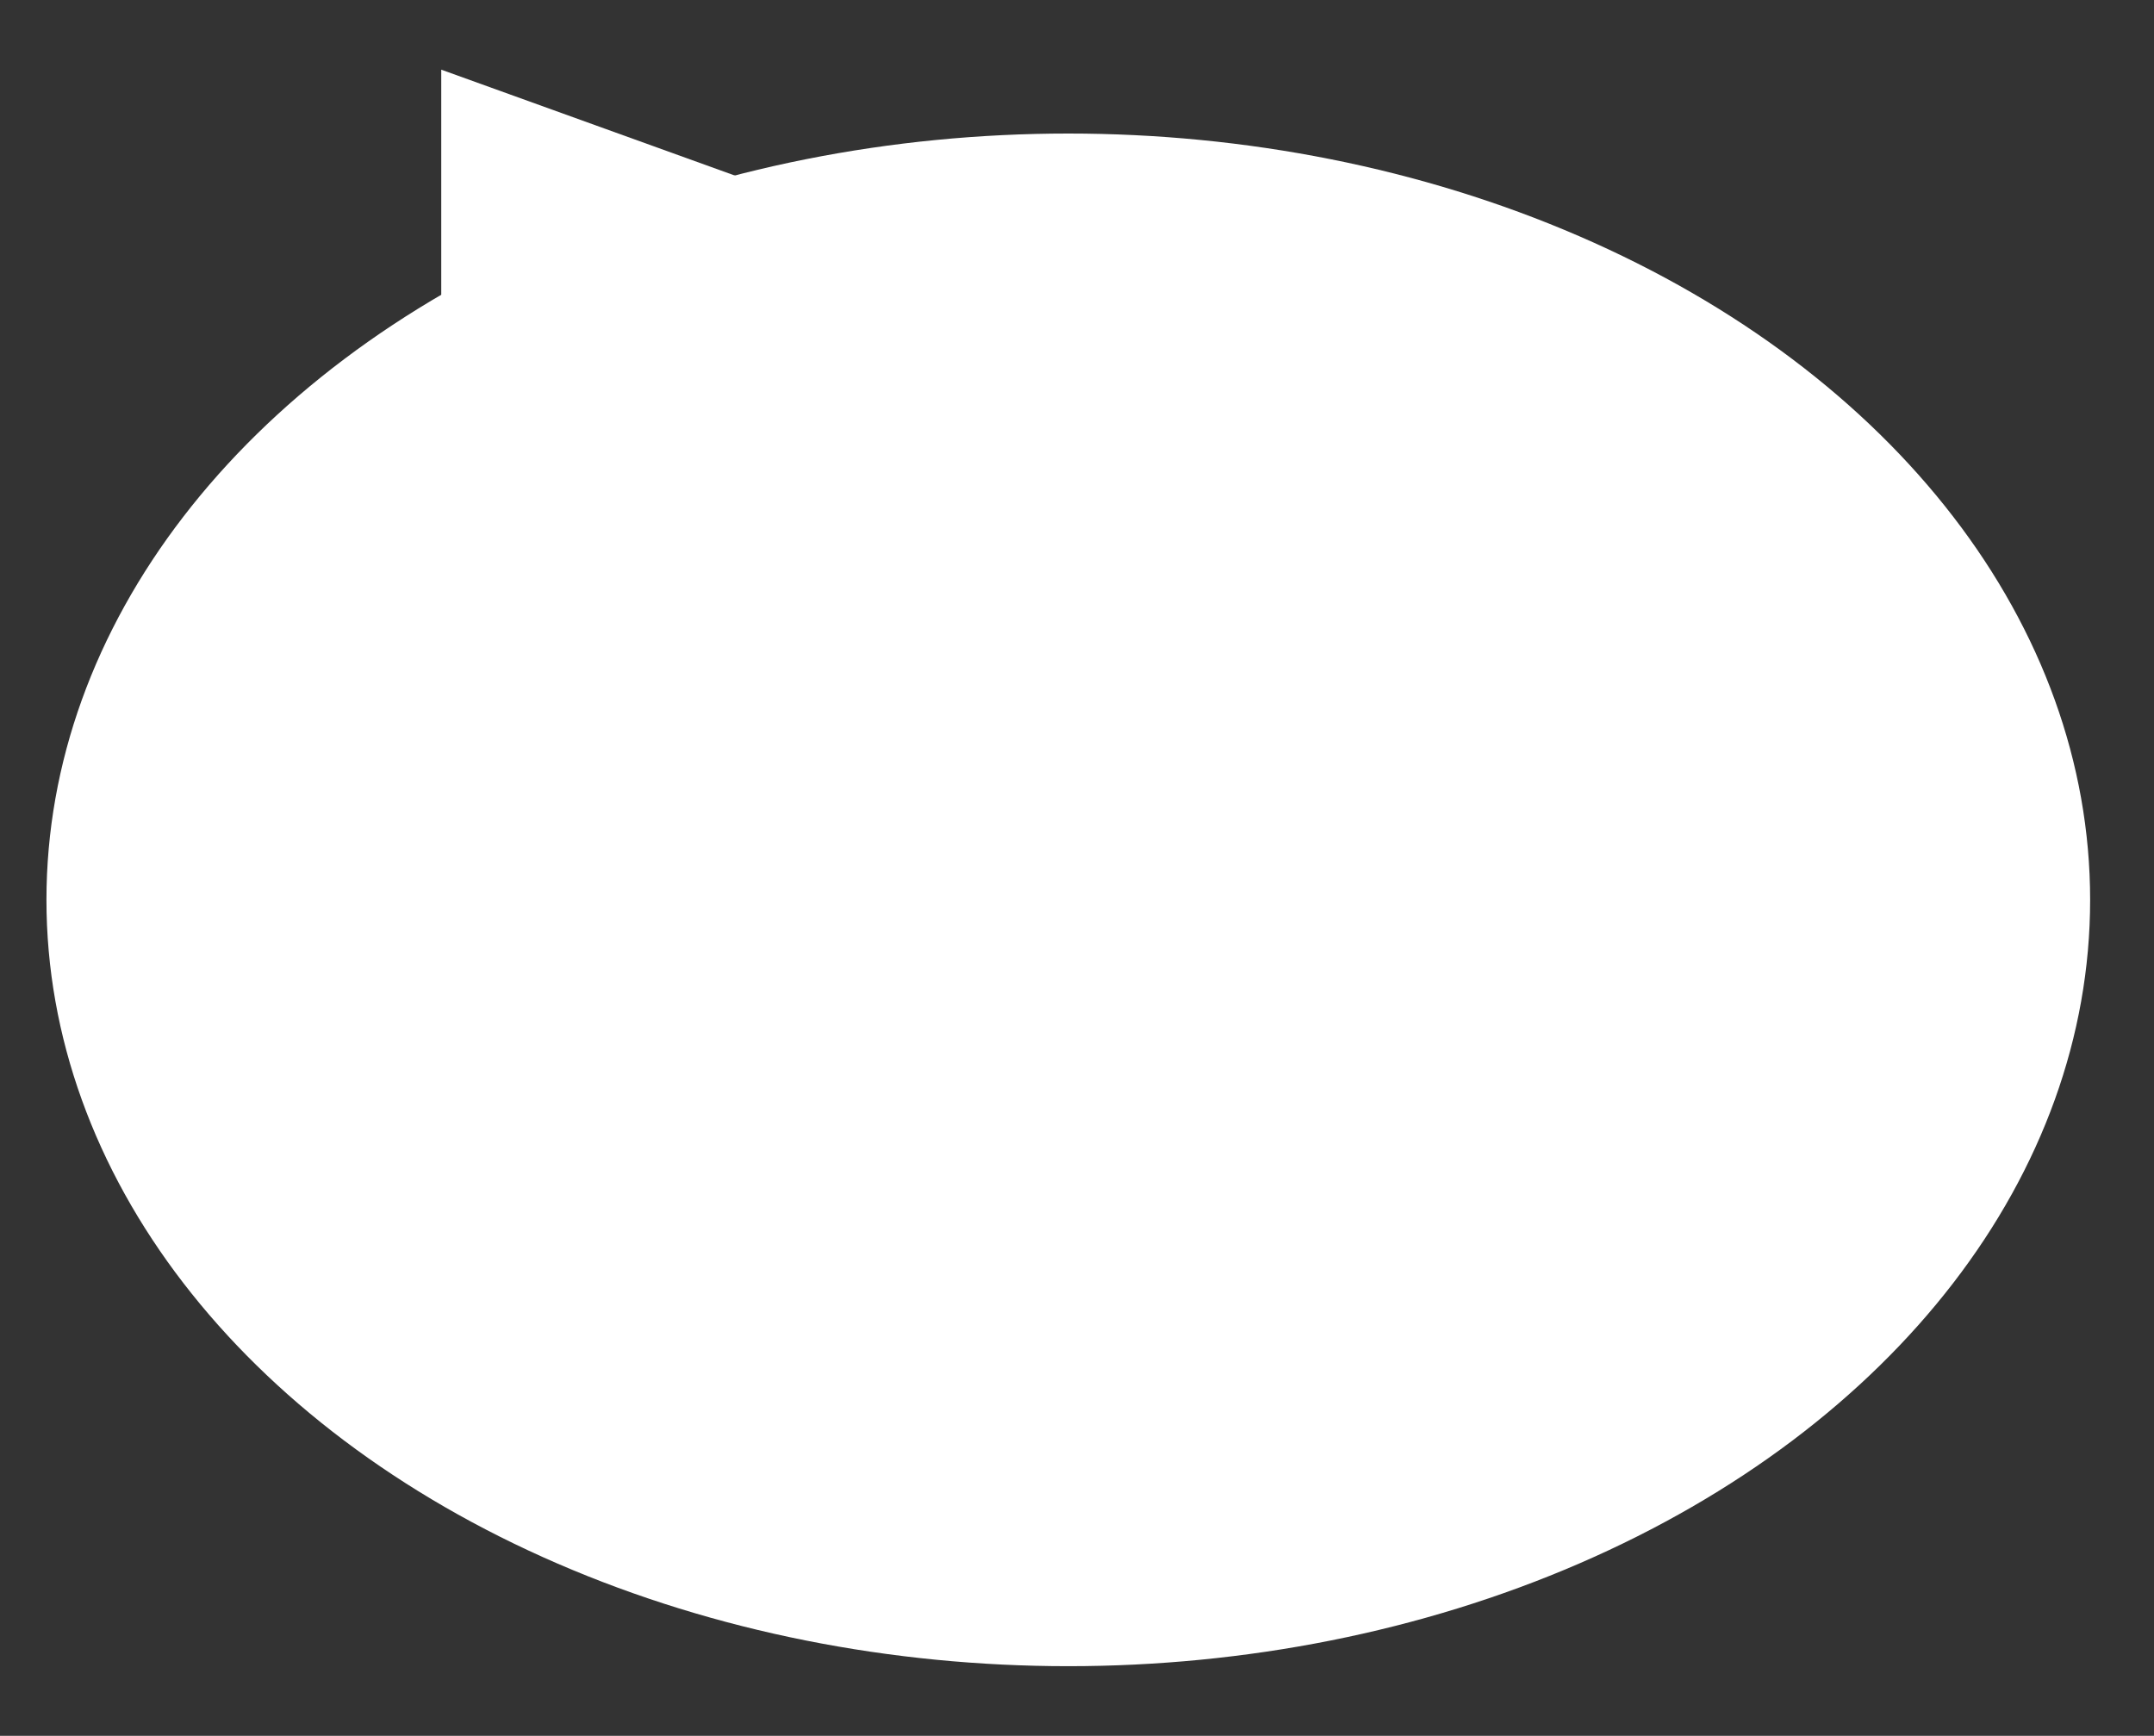 <?xml version="1.0" encoding="utf-8"?>
<!-- Generator: Adobe Illustrator 16.0.0, SVG Export Plug-In . SVG Version: 6.00 Build 0)  -->
<!DOCTYPE svg PUBLIC "-//W3C//DTD SVG 1.1//EN" "http://www.w3.org/Graphics/SVG/1.1/DTD/svg11.dtd">
<svg version="1.1" id="Layer_1" xmlns="http://www.w3.org/2000/svg" xmlns:xlink="http://www.w3.org/1999/xlink" x="0px" y="0px"
	 width="446.988px" height="360.242px" viewBox="0 0 446.988 360.242" enable-background="new 0 0 446.988 360.242"
	 xml:space="preserve">
<rect x="0" y="0" width="446.988" height="360.242" fill="#333333" stroke="none"/>
<ellipse fill="#FFFFFF" cx="221.687" cy="186.748" rx="212.048" ry="159.035"/>
<polygon fill="#FFFFFF" points="165.06,40.964 91.566,14.458 91.566,69.879 "/>
</svg>
